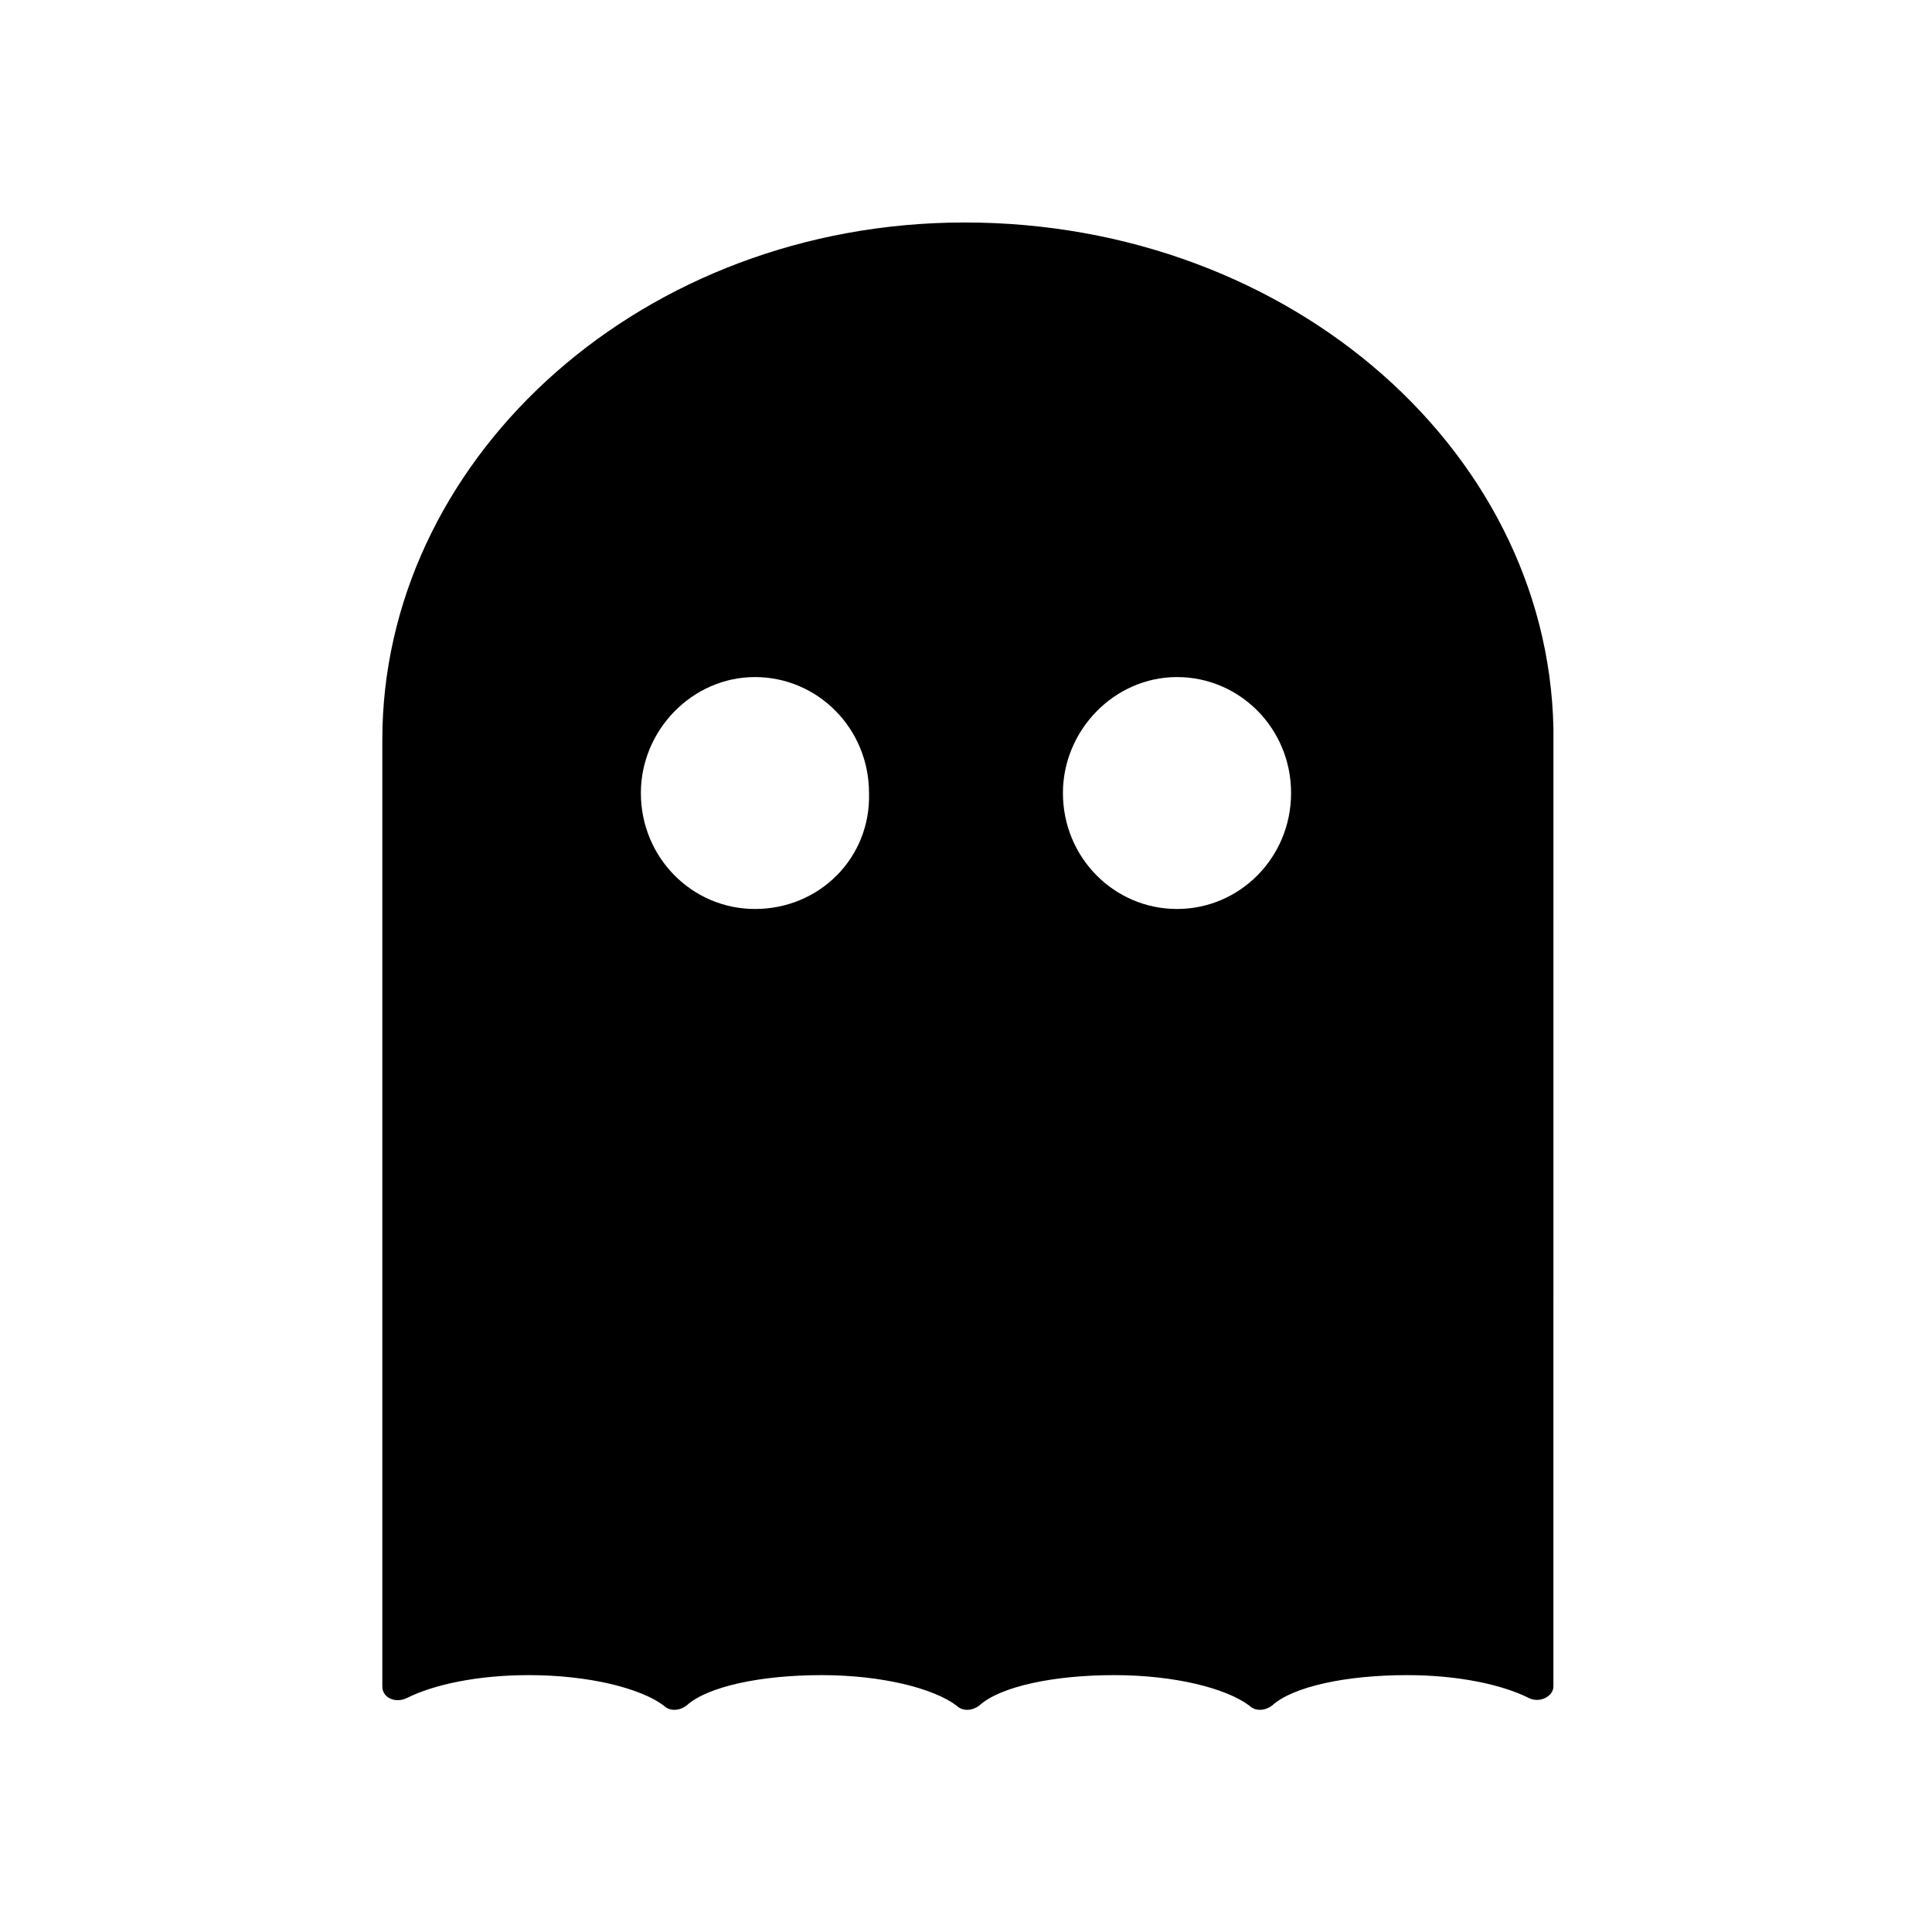 <?xml version="1.0" encoding="UTF-8"?>
<!-- Uploaded to: SVG Repo, www.svgrepo.com, Generator: SVG Repo Mixer Tools -->
<svg fill="#000000" width="800px" height="800px" version="1.1" viewBox="144 144 512 512" xmlns="http://www.w3.org/2000/svg">
 <path d="m395.46 203.01c-84.137 2.016-150.14 63.984-150.14 137.04v250.9c0 3.023 3.527 4.535 6.551 3.023 7.055-3.527 18.641-6.047 32.242-6.047 16.121 0 29.727 3.527 35.77 8.062 1.512 1.512 4.031 1.512 6.047 0 5.543-5.039 19.648-8.062 35.77-8.062 16.121 0 29.727 3.527 35.77 8.062 1.512 1.512 4.031 1.512 6.047 0 5.543-5.039 19.648-8.062 35.77-8.062 16.121 0 29.727 3.527 35.77 8.062 1.512 1.512 4.031 1.512 6.047 0 5.543-5.039 19.648-8.062 35.77-8.062 13.602 0 25.191 2.519 32.242 6.047 3.023 1.512 6.551-0.504 6.551-3.023l0.004-253.92c-1.512-75.07-72.547-136.03-160.21-134.02zm-51.391 181.88c-16.625 0-30.23-13.602-30.23-30.73 0-16.625 13.602-30.73 30.23-30.73 16.625 0 30.23 13.602 30.23 30.73 0.504 17.129-13.098 30.73-30.23 30.73zm111.85 0c-16.625 0-30.23-13.602-30.23-30.73 0-16.625 13.602-30.73 30.23-30.73 16.625 0 30.23 13.602 30.23 30.73-0.004 17.129-13.605 30.73-30.23 30.73z"/>
</svg>